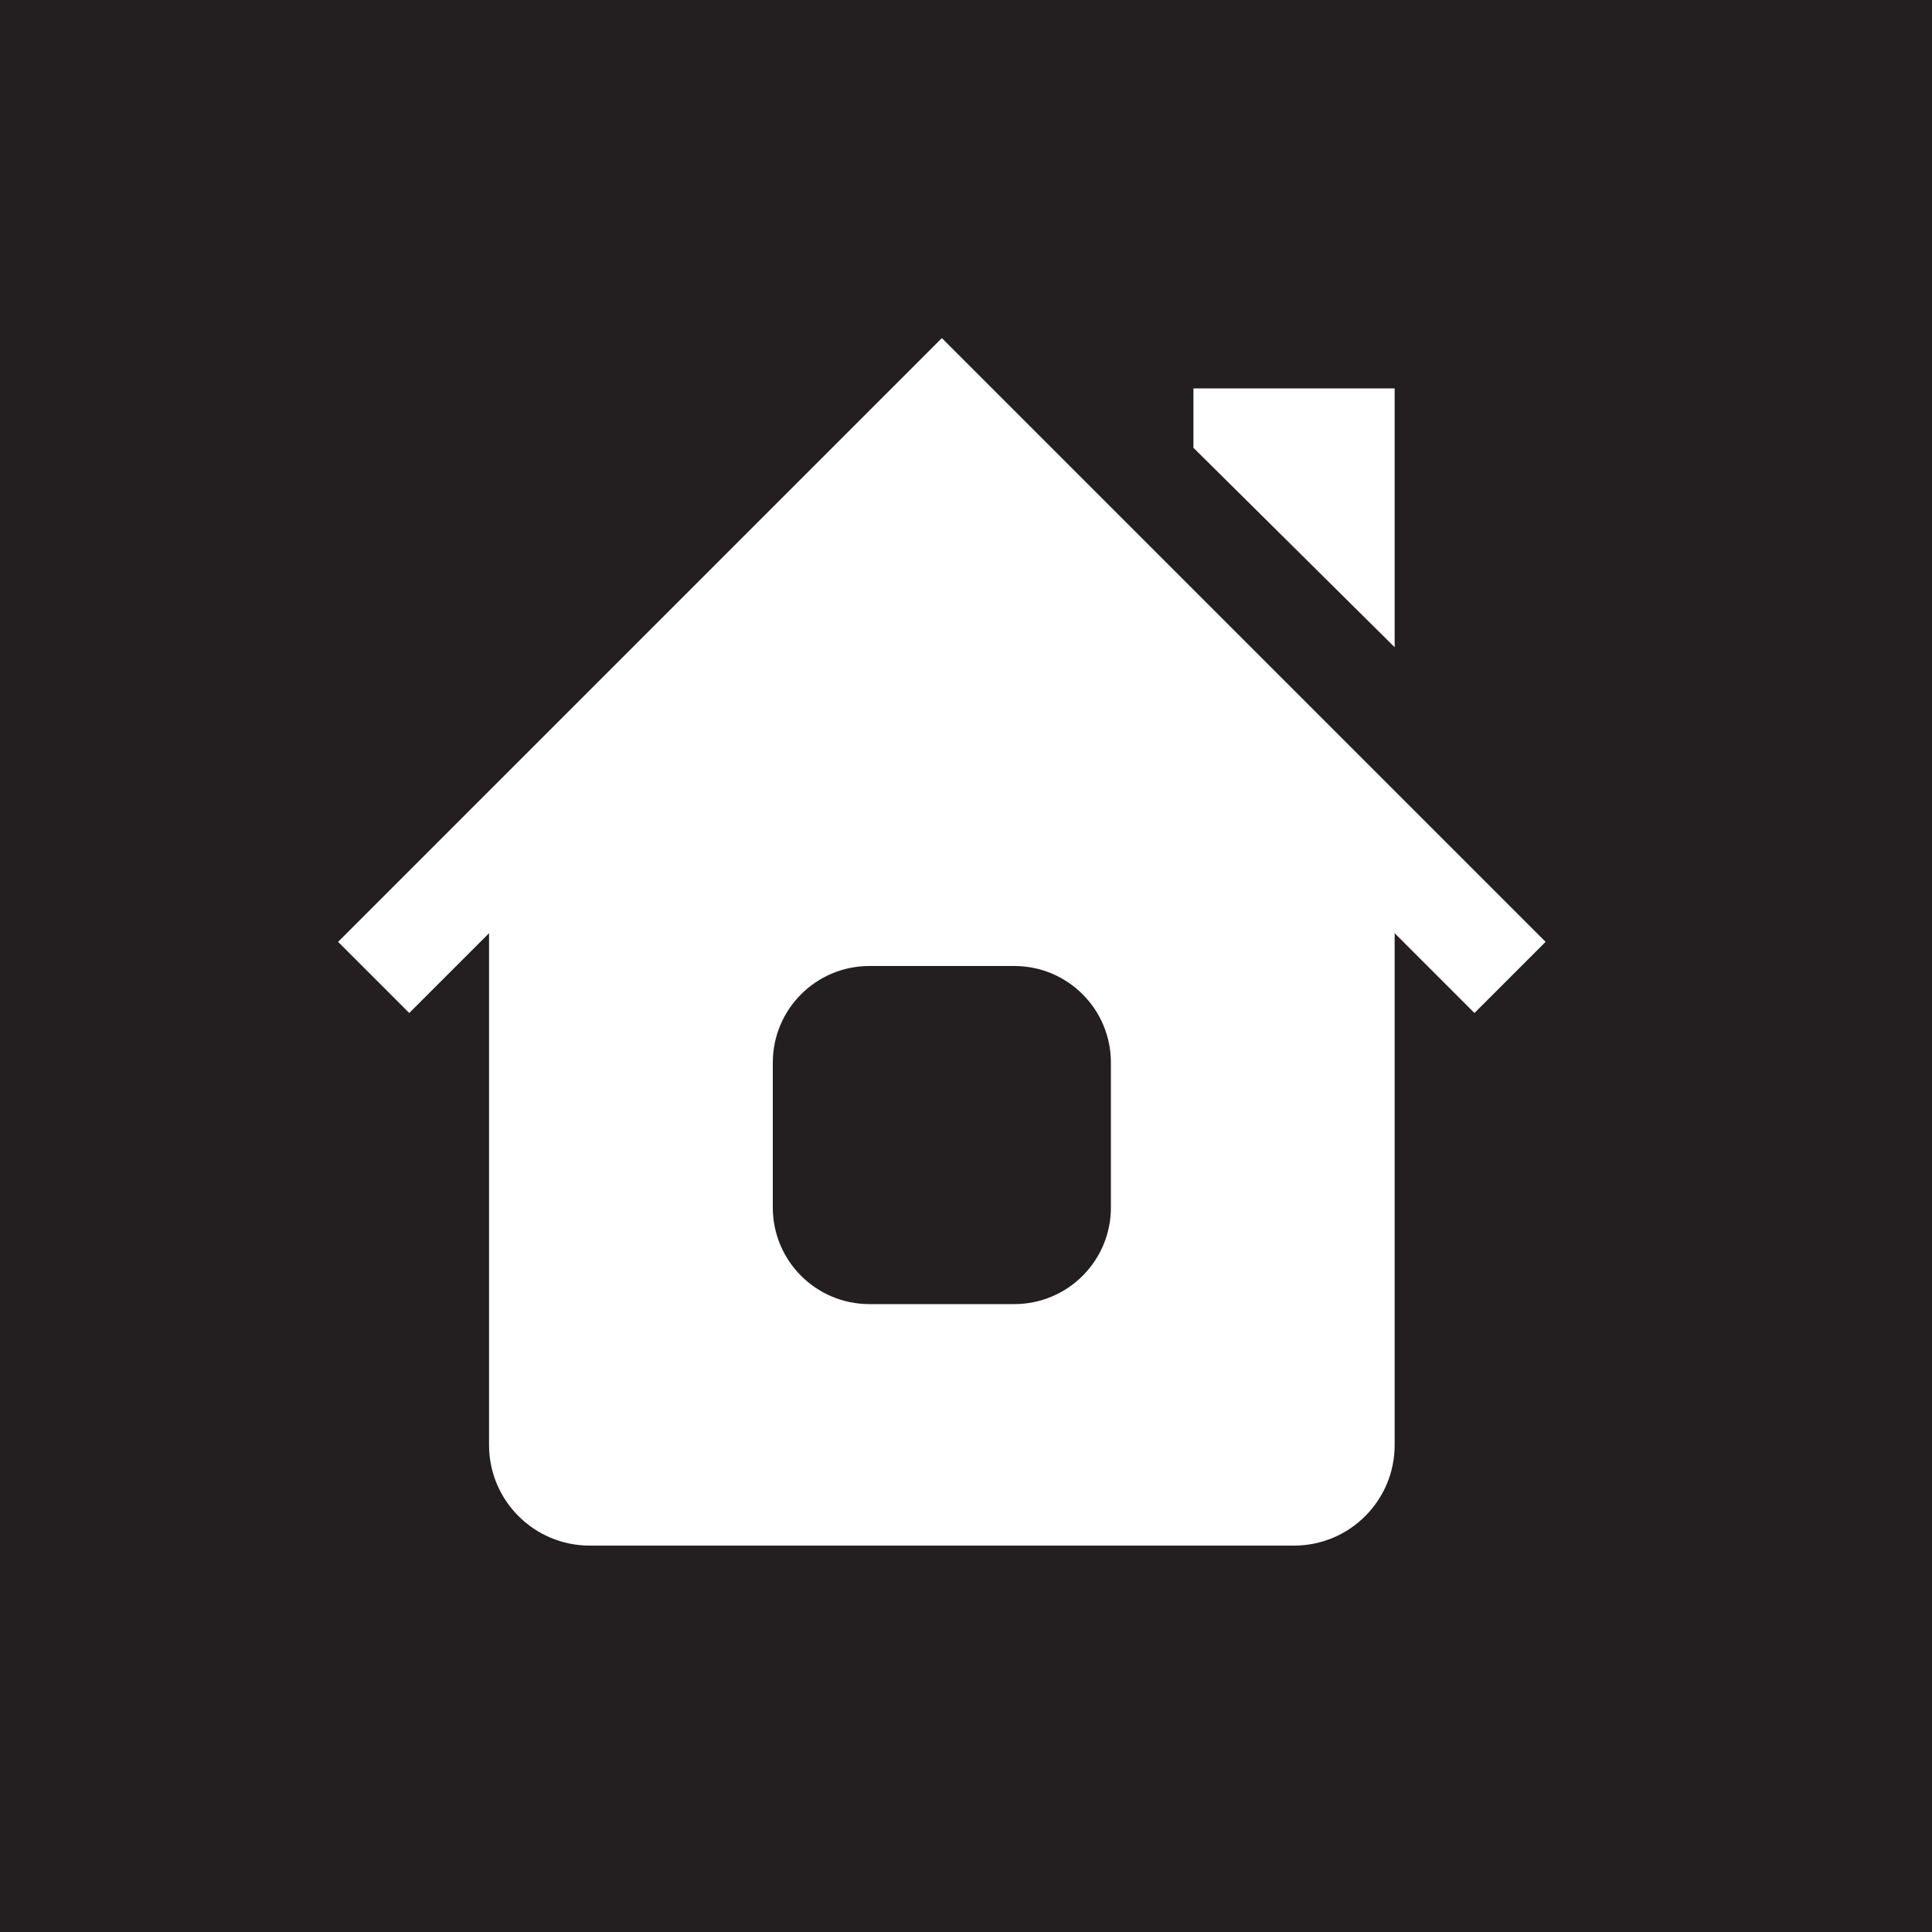 <svg width="40" height="40" viewBox="0 0 40 40" fill="none" xmlns="http://www.w3.org/2000/svg">
<rect width="40" height="40" fill="#231f20"/>
<path d="M28.875 13.4V8.042H24.709V9.271L28.875 13.4Z" fill="white"/>
<path d="M30.527 20.973L32 19.5L19.5 7L7 19.5L8.473 20.973L19.5 9.946L30.527 20.973Z" fill="white"/>
<path fill-rule="evenodd" clip-rule="evenodd" d="M12.208 32H26.792C27.942 32 28.875 31.067 28.875 29.917V17.43L19.5 8L10.125 17.43V29.917C10.125 31.067 11.058 32 12.208 32ZM18 20C16.895 20 16 20.895 16 22V25C16 26.105 16.895 27 18 27H21C22.105 27 23 26.105 23 25V22C23 20.895 22.105 20 21 20H18Z" fill="white"/>
</svg>
